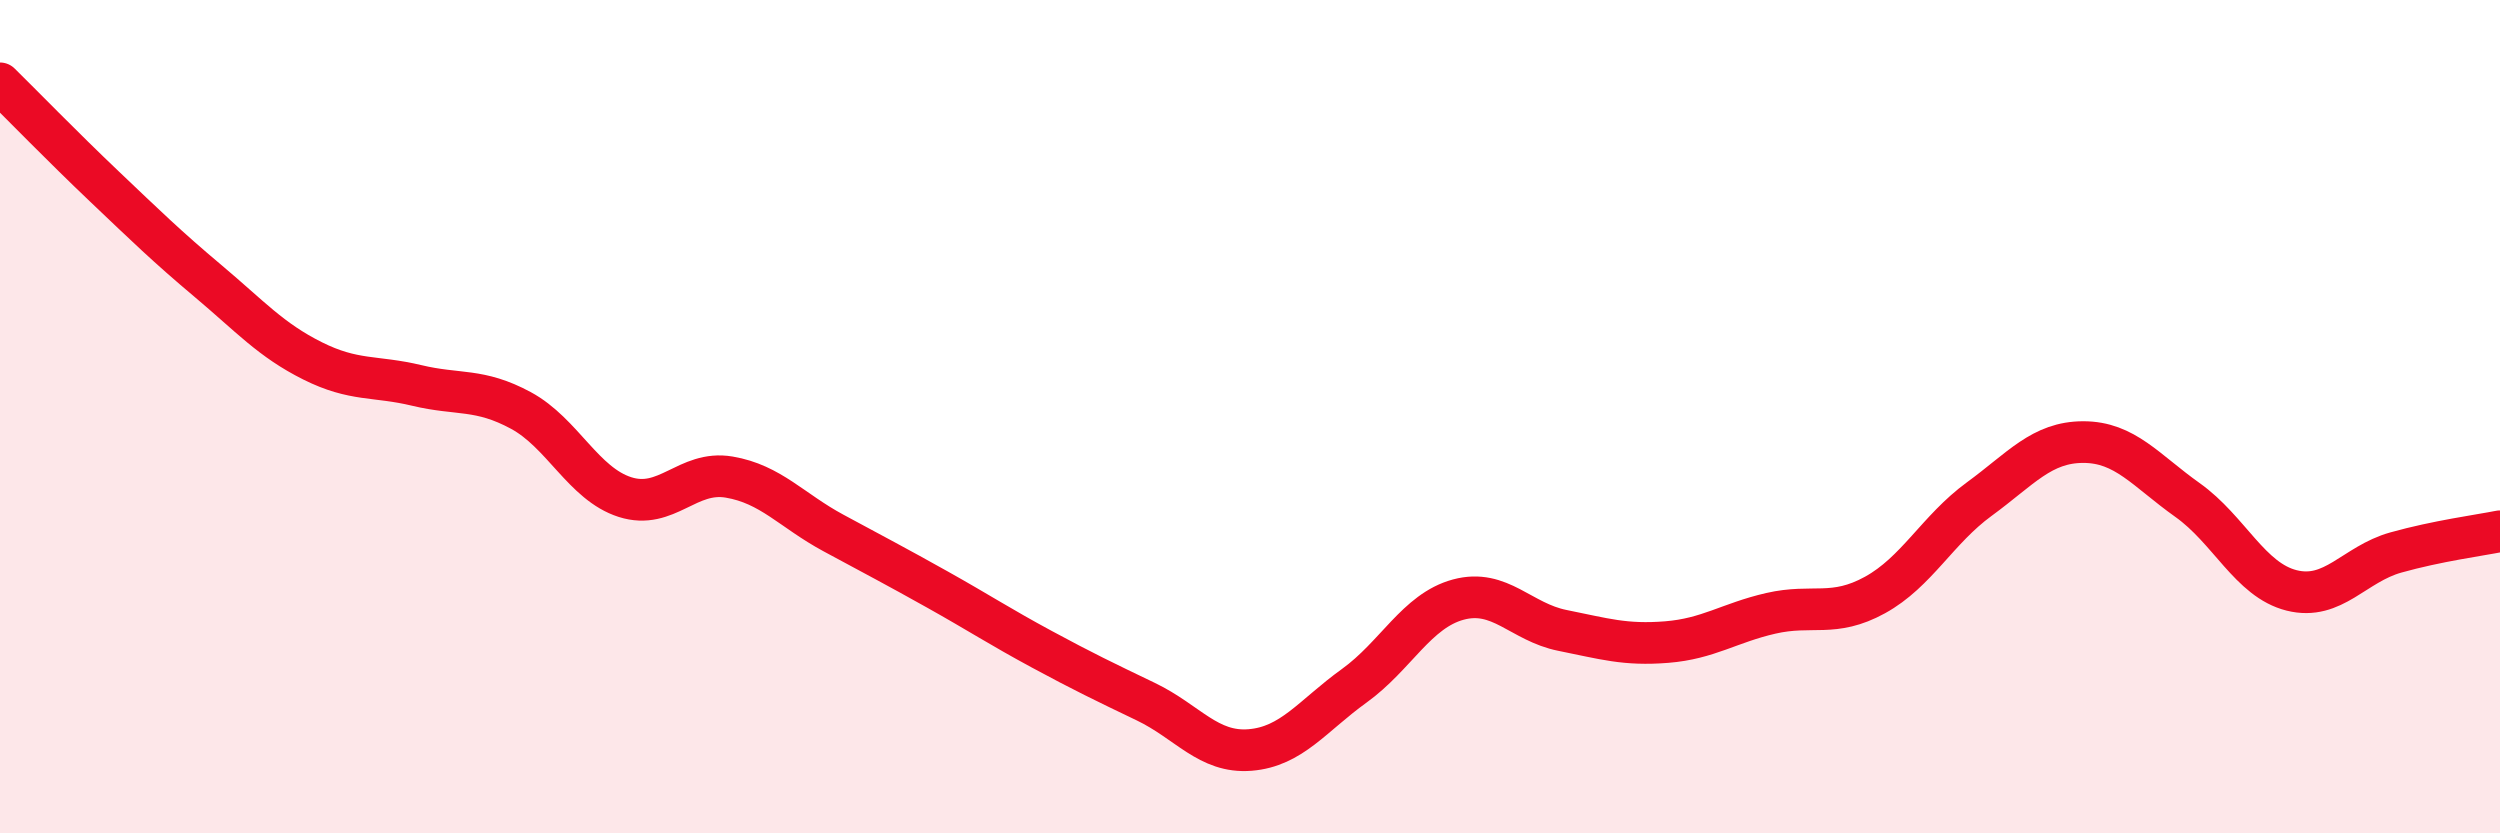 
    <svg width="60" height="20" viewBox="0 0 60 20" xmlns="http://www.w3.org/2000/svg">
      <path
        d="M 0,2 C 0.5,2.49 1.5,3.52 2.5,4.47 C 3.5,5.42 4,5.91 5,6.75 C 6,7.59 6.5,8.16 7.5,8.66 C 8.5,9.16 9,9.01 10,9.25 C 11,9.49 11.5,9.31 12.5,9.85 C 13.5,10.39 14,11.61 15,11.93 C 16,12.25 16.5,11.28 17.5,11.45 C 18.5,11.62 19,12.25 20,12.79 C 21,13.33 21.5,13.59 22.5,14.15 C 23.5,14.71 24,15.04 25,15.58 C 26,16.12 26.5,16.36 27.5,16.84 C 28.5,17.32 29,18.08 30,18 C 31,17.92 31.5,17.18 32.5,16.46 C 33.5,15.74 34,14.66 35,14.39 C 36,14.12 36.5,14.93 37.5,15.13 C 38.5,15.33 39,15.49 40,15.41 C 41,15.33 41.5,14.95 42.5,14.72 C 43.5,14.49 44,14.83 45,14.28 C 46,13.73 46.5,12.71 47.5,11.98 C 48.5,11.25 49,10.61 50,10.61 C 51,10.61 51.5,11.29 52.5,12 C 53.5,12.71 54,13.92 55,14.17 C 56,14.42 56.5,13.54 57.5,13.26 C 58.5,12.98 59.5,12.85 60,12.75L60 20L0 20Z"
        fill="#EB0A25"
        opacity="0.1"
        stroke-linecap="round"
        stroke-linejoin="round"
      />
      <path
        d="M 0,2 C 0.5,2.49 1.5,3.52 2.5,4.47 C 3.5,5.42 4,5.91 5,6.75 C 6,7.59 6.5,8.16 7.5,8.66 C 8.5,9.16 9,9.01 10,9.25 C 11,9.49 11.5,9.31 12.5,9.85 C 13.5,10.39 14,11.61 15,11.93 C 16,12.25 16.5,11.28 17.5,11.45 C 18.5,11.62 19,12.25 20,12.79 C 21,13.33 21.5,13.59 22.5,14.15 C 23.5,14.71 24,15.04 25,15.58 C 26,16.12 26.5,16.36 27.5,16.84 C 28.5,17.32 29,18.08 30,18 C 31,17.92 31.5,17.18 32.5,16.46 C 33.5,15.74 34,14.66 35,14.39 C 36,14.12 36.5,14.93 37.5,15.13 C 38.5,15.33 39,15.49 40,15.41 C 41,15.33 41.5,14.95 42.5,14.72 C 43.5,14.49 44,14.83 45,14.28 C 46,13.73 46.5,12.71 47.5,11.98 C 48.5,11.25 49,10.61 50,10.61 C 51,10.61 51.5,11.29 52.5,12 C 53.5,12.71 54,13.92 55,14.17 C 56,14.42 56.5,13.54 57.5,13.26 C 58.5,12.98 59.5,12.85 60,12.75"
        stroke="#EB0A25"
        stroke-width="1"
        fill="none"
        stroke-linecap="round"
        stroke-linejoin="round"
      />
    </svg>
  
